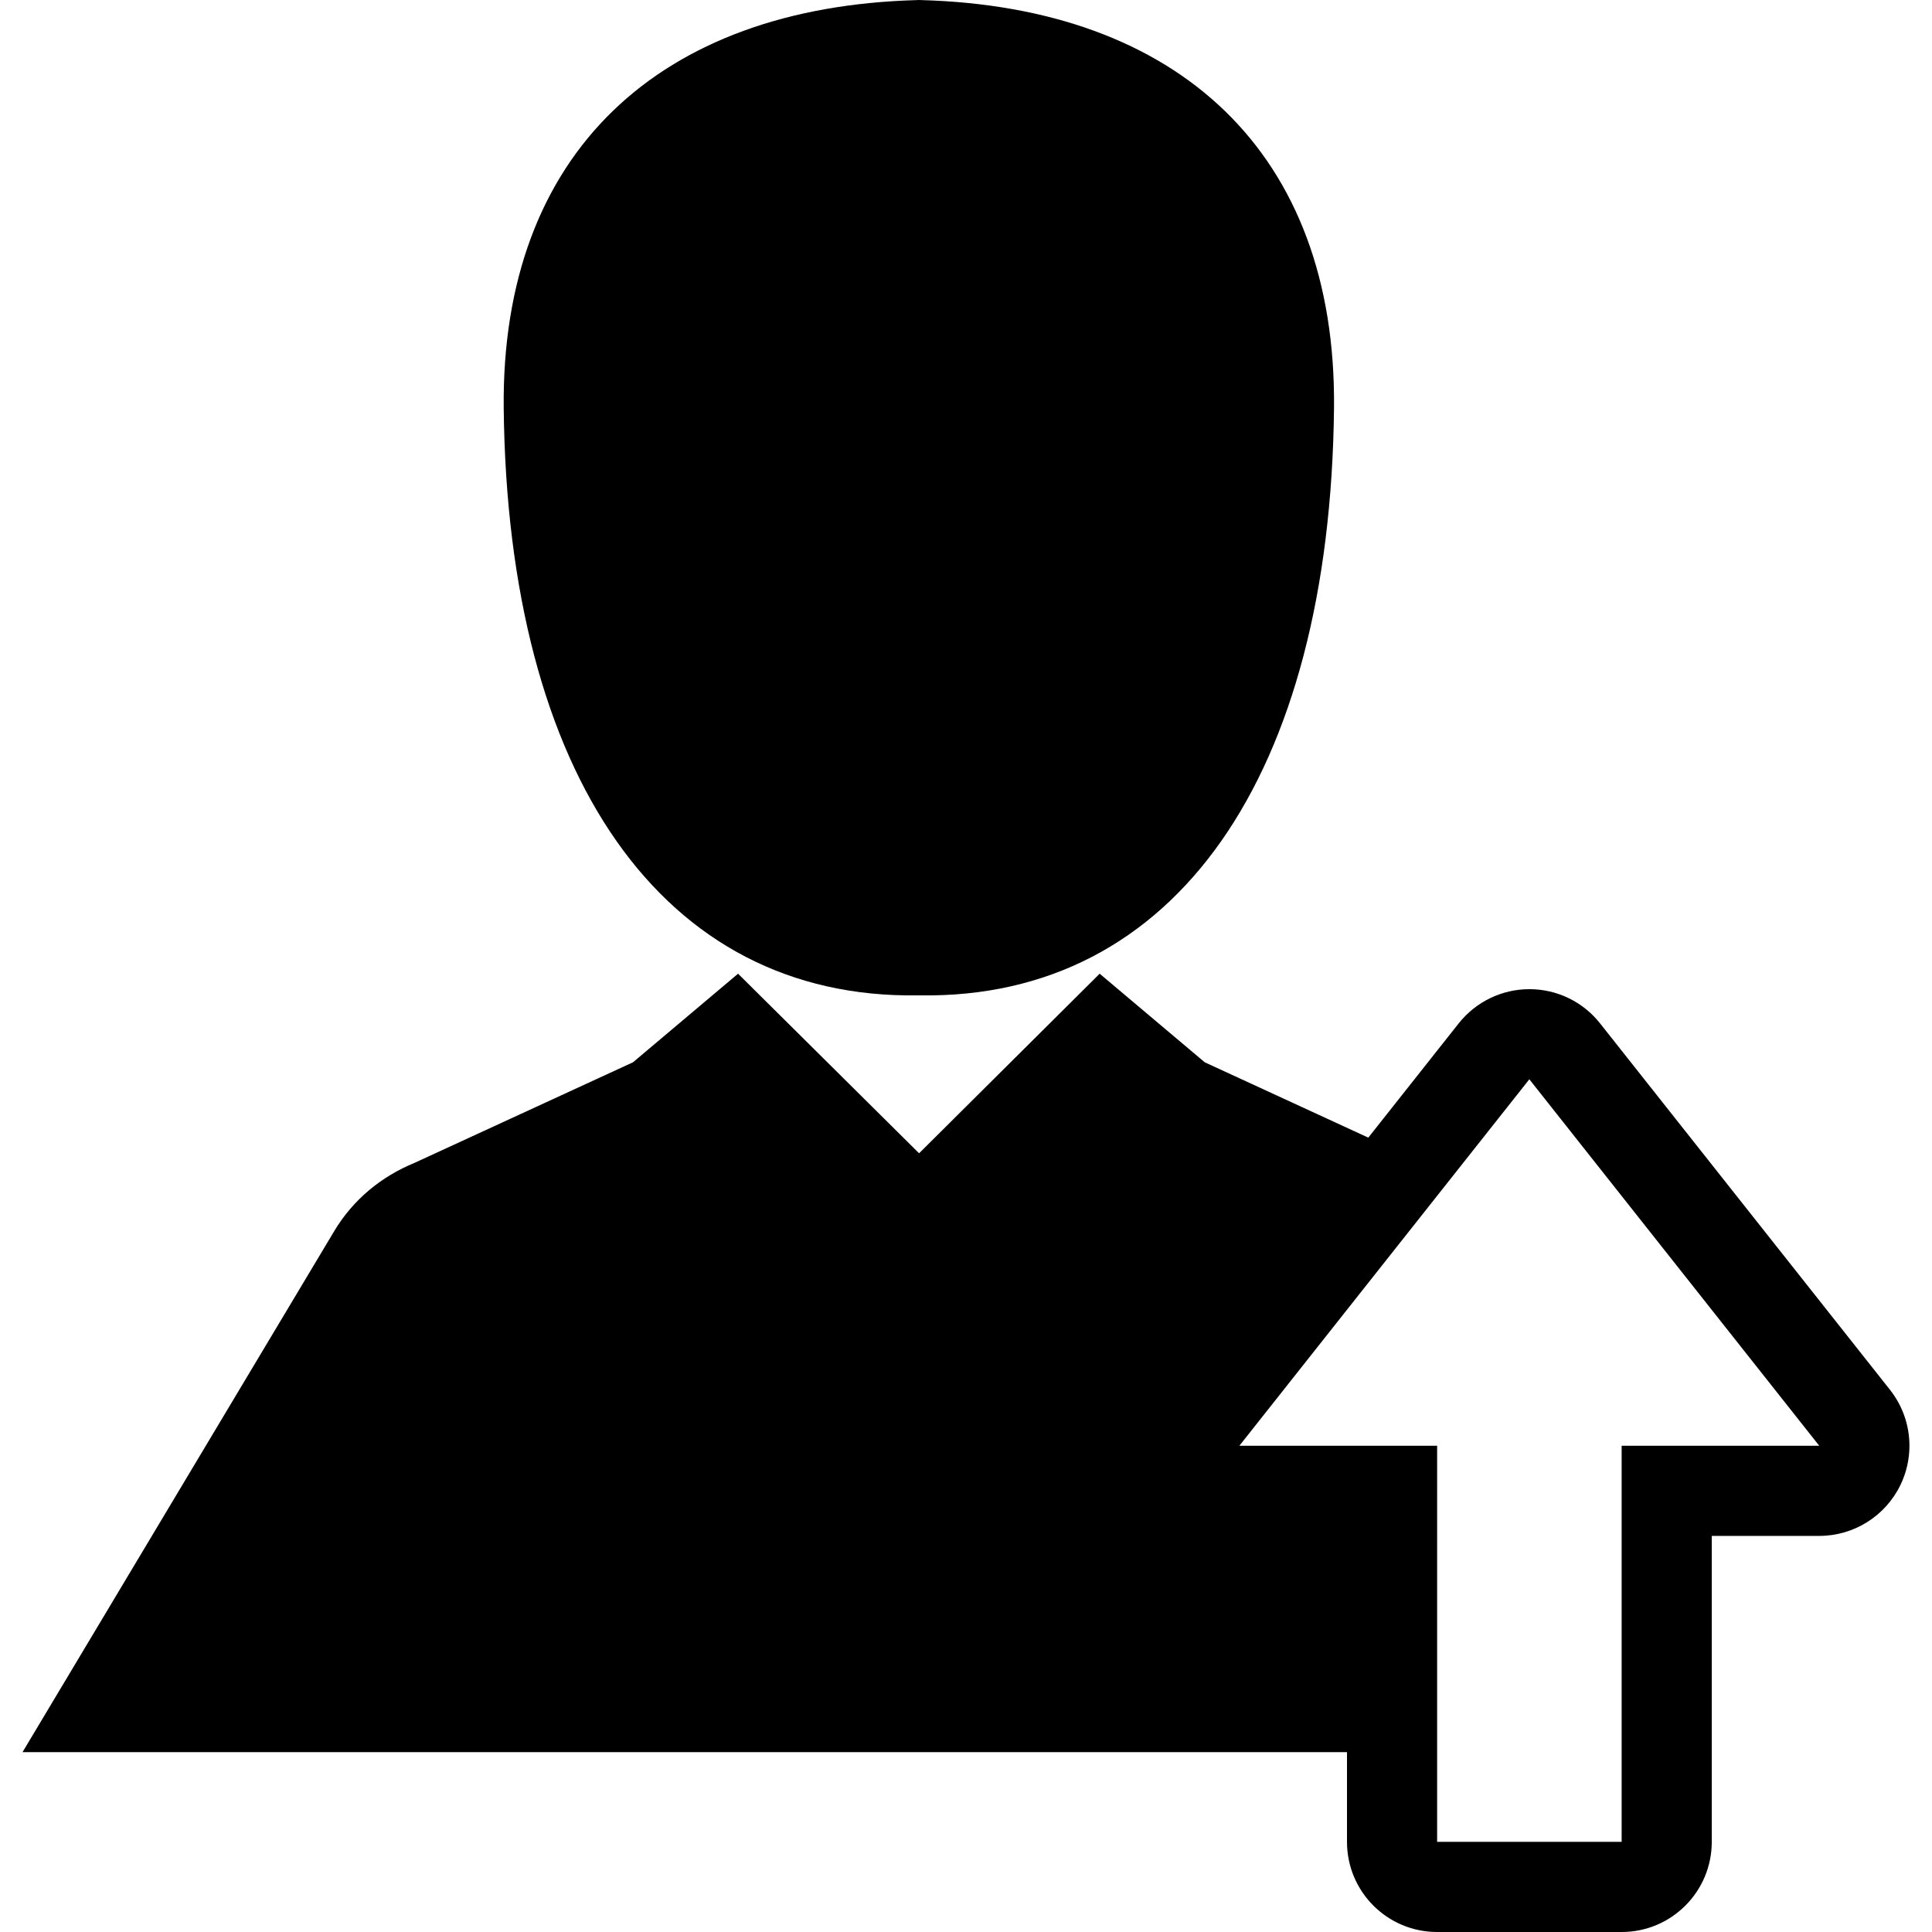 <?xml version="1.0" encoding="iso-8859-1"?>
<!-- Uploaded to: SVG Repo, www.svgrepo.com, Generator: SVG Repo Mixer Tools -->
<!DOCTYPE svg PUBLIC "-//W3C//DTD SVG 1.1//EN" "http://www.w3.org/Graphics/SVG/1.1/DTD/svg11.dtd">
<svg fill="#000000" version="1.1" id="Capa_1" xmlns="http://www.w3.org/2000/svg" xmlns:xlink="http://www.w3.org/1999/xlink" 
	 width="800px" height="800px" viewBox="0 0 90.961 90.961"
	 xml:space="preserve">
<g>
	<g>
		<path d="M88.985,65.436L75.333,48.182c-0.805-1.019-2.028-1.611-3.328-1.611c-1.297,0-2.521,0.594-3.328,1.611l-4.256,5.379
			l-7.7-3.547l-4.947-4.171l-8.502,8.455l-8.523-8.455l-4.947,4.171l-10.298,4.741c-1.523,0.625-2.875,1.705-3.781,3.228
			L1.061,82.492h62.357v4.225c0,2.344,1.898,4.244,4.244,4.244h8.687c2.344,0,4.243-1.9,4.243-4.244V72.312h5.063
			c1.628,0,3.111-0.933,3.82-2.396c0.285-0.588,0.424-1.222,0.424-1.849C89.899,67.13,89.588,66.201,88.985,65.436z M76.349,68.068
			v18.647h-8.687V68.068h-9.311l13.652-17.254l13.649,17.254H76.349z"/>
		<path d="M43.205,46.863v0.002c0.009,0,0.02-0.002,0.029-0.002c0.005,0,0.013,0.002,0.02,0.002c0.001,0,0.004,0,0.007,0
			c0.003,0,0.006,0,0.007,0c0.007,0,0.015-0.002,0.02-0.002c0.01,0,0.02,0.002,0.029,0.002v-0.002
			c12.005,0.182,19.303-10.324,19.49-27.646C62.928,7.199,55.476,0.328,43.338,0.003V0c-0.019,0-0.032,0.002-0.051,0.002V0
			c-0.011,0-0.019,0-0.026,0.002C43.253,0,43.243,0,43.234,0v0.002C43.215,0.002,43.201,0,43.185,0v0.004
			c-12.137,0.324-19.591,7.195-19.47,19.212C23.903,36.539,31.2,47.044,43.205,46.863z"/>
	</g>
</g>
</svg>